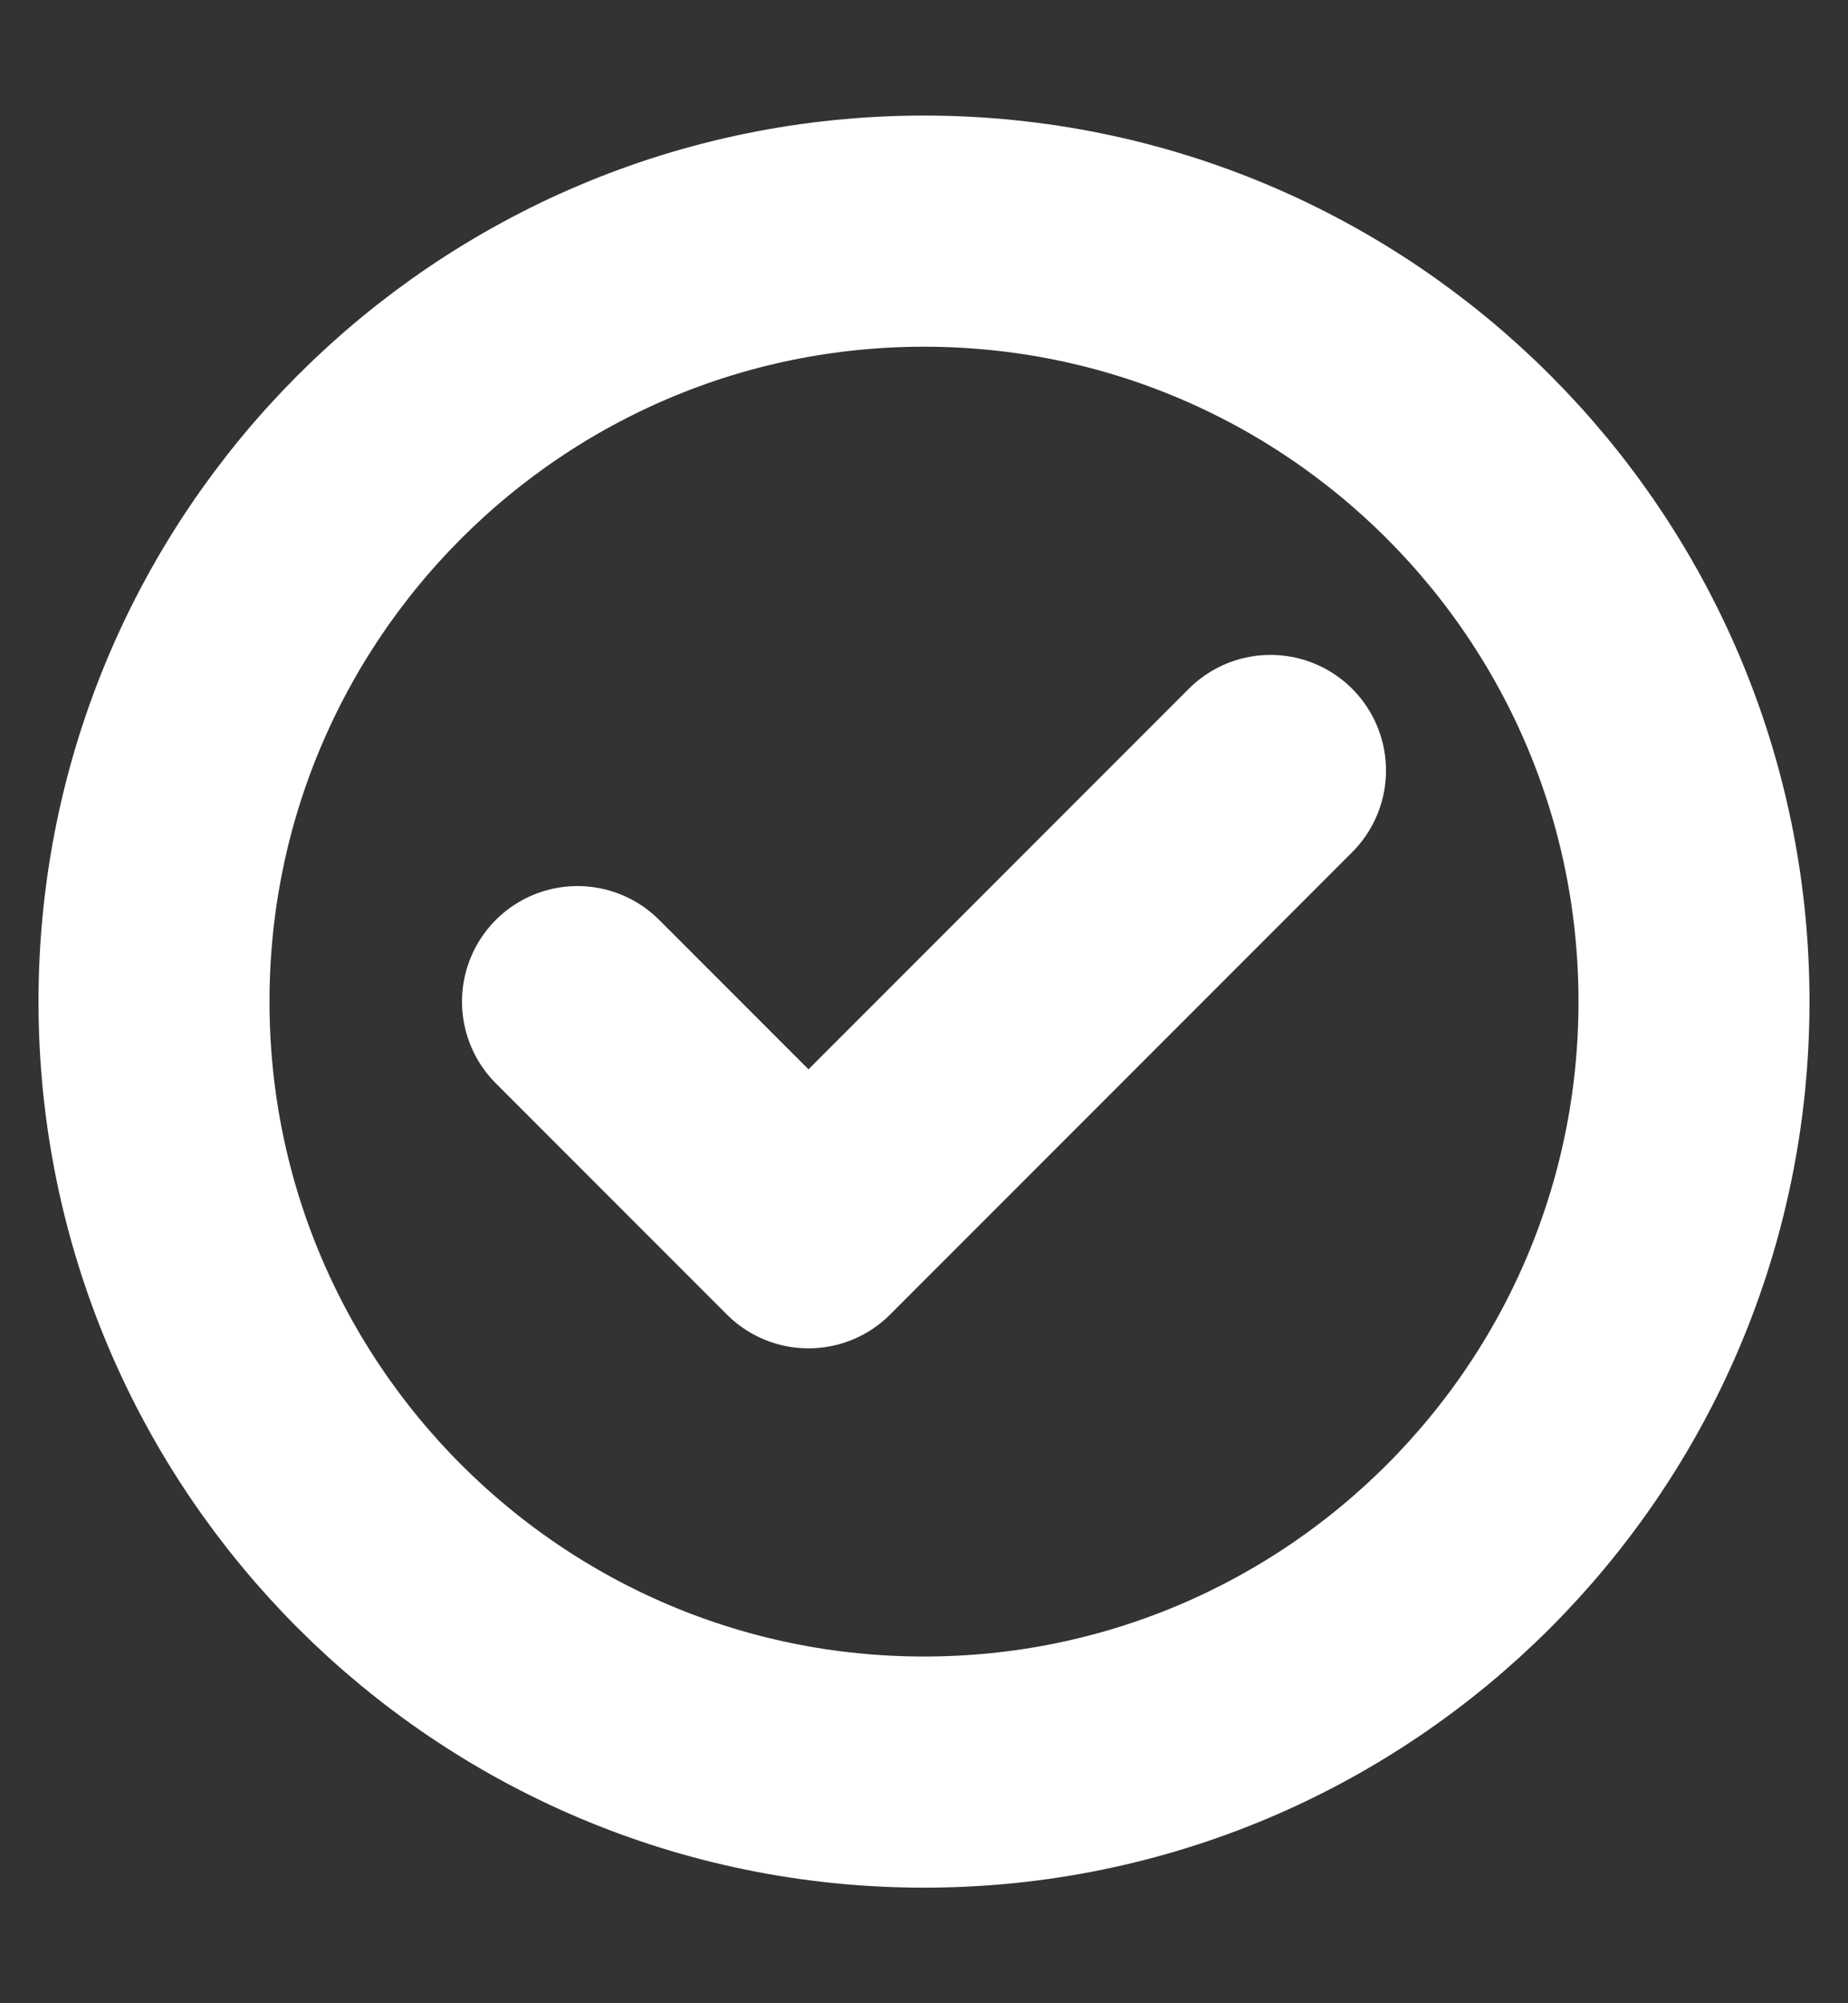 <svg width="12" height="13" viewBox="0 0 12 13" fill="none" xmlns="http://www.w3.org/2000/svg">
<rect x="0" y="0" width="12" height="13" fill="#333333" stroke="none"/>
<g clip-path="url(#clip0_807_8310)">
<path d="M3.75 6.5L5.25 8L8.25 5M11 6.5C11 9.261 8.761 11.5 6 11.5C3.239 11.5 1 9.261 1 6.5C1 3.739 3.239 1.5 6 1.5C8.761 1.5 11 3.739 11 6.5Z" stroke="#FEFFFF" stroke-width="1.5" stroke-linecap="round" stroke-linejoin="round"/>
</g>
<defs>
<clipPath id="clip0_807_8310">
<rect width="12" height="12" fill="white" transform="translate(0 0.5)"/>
</clipPath>
</defs>
</svg>

